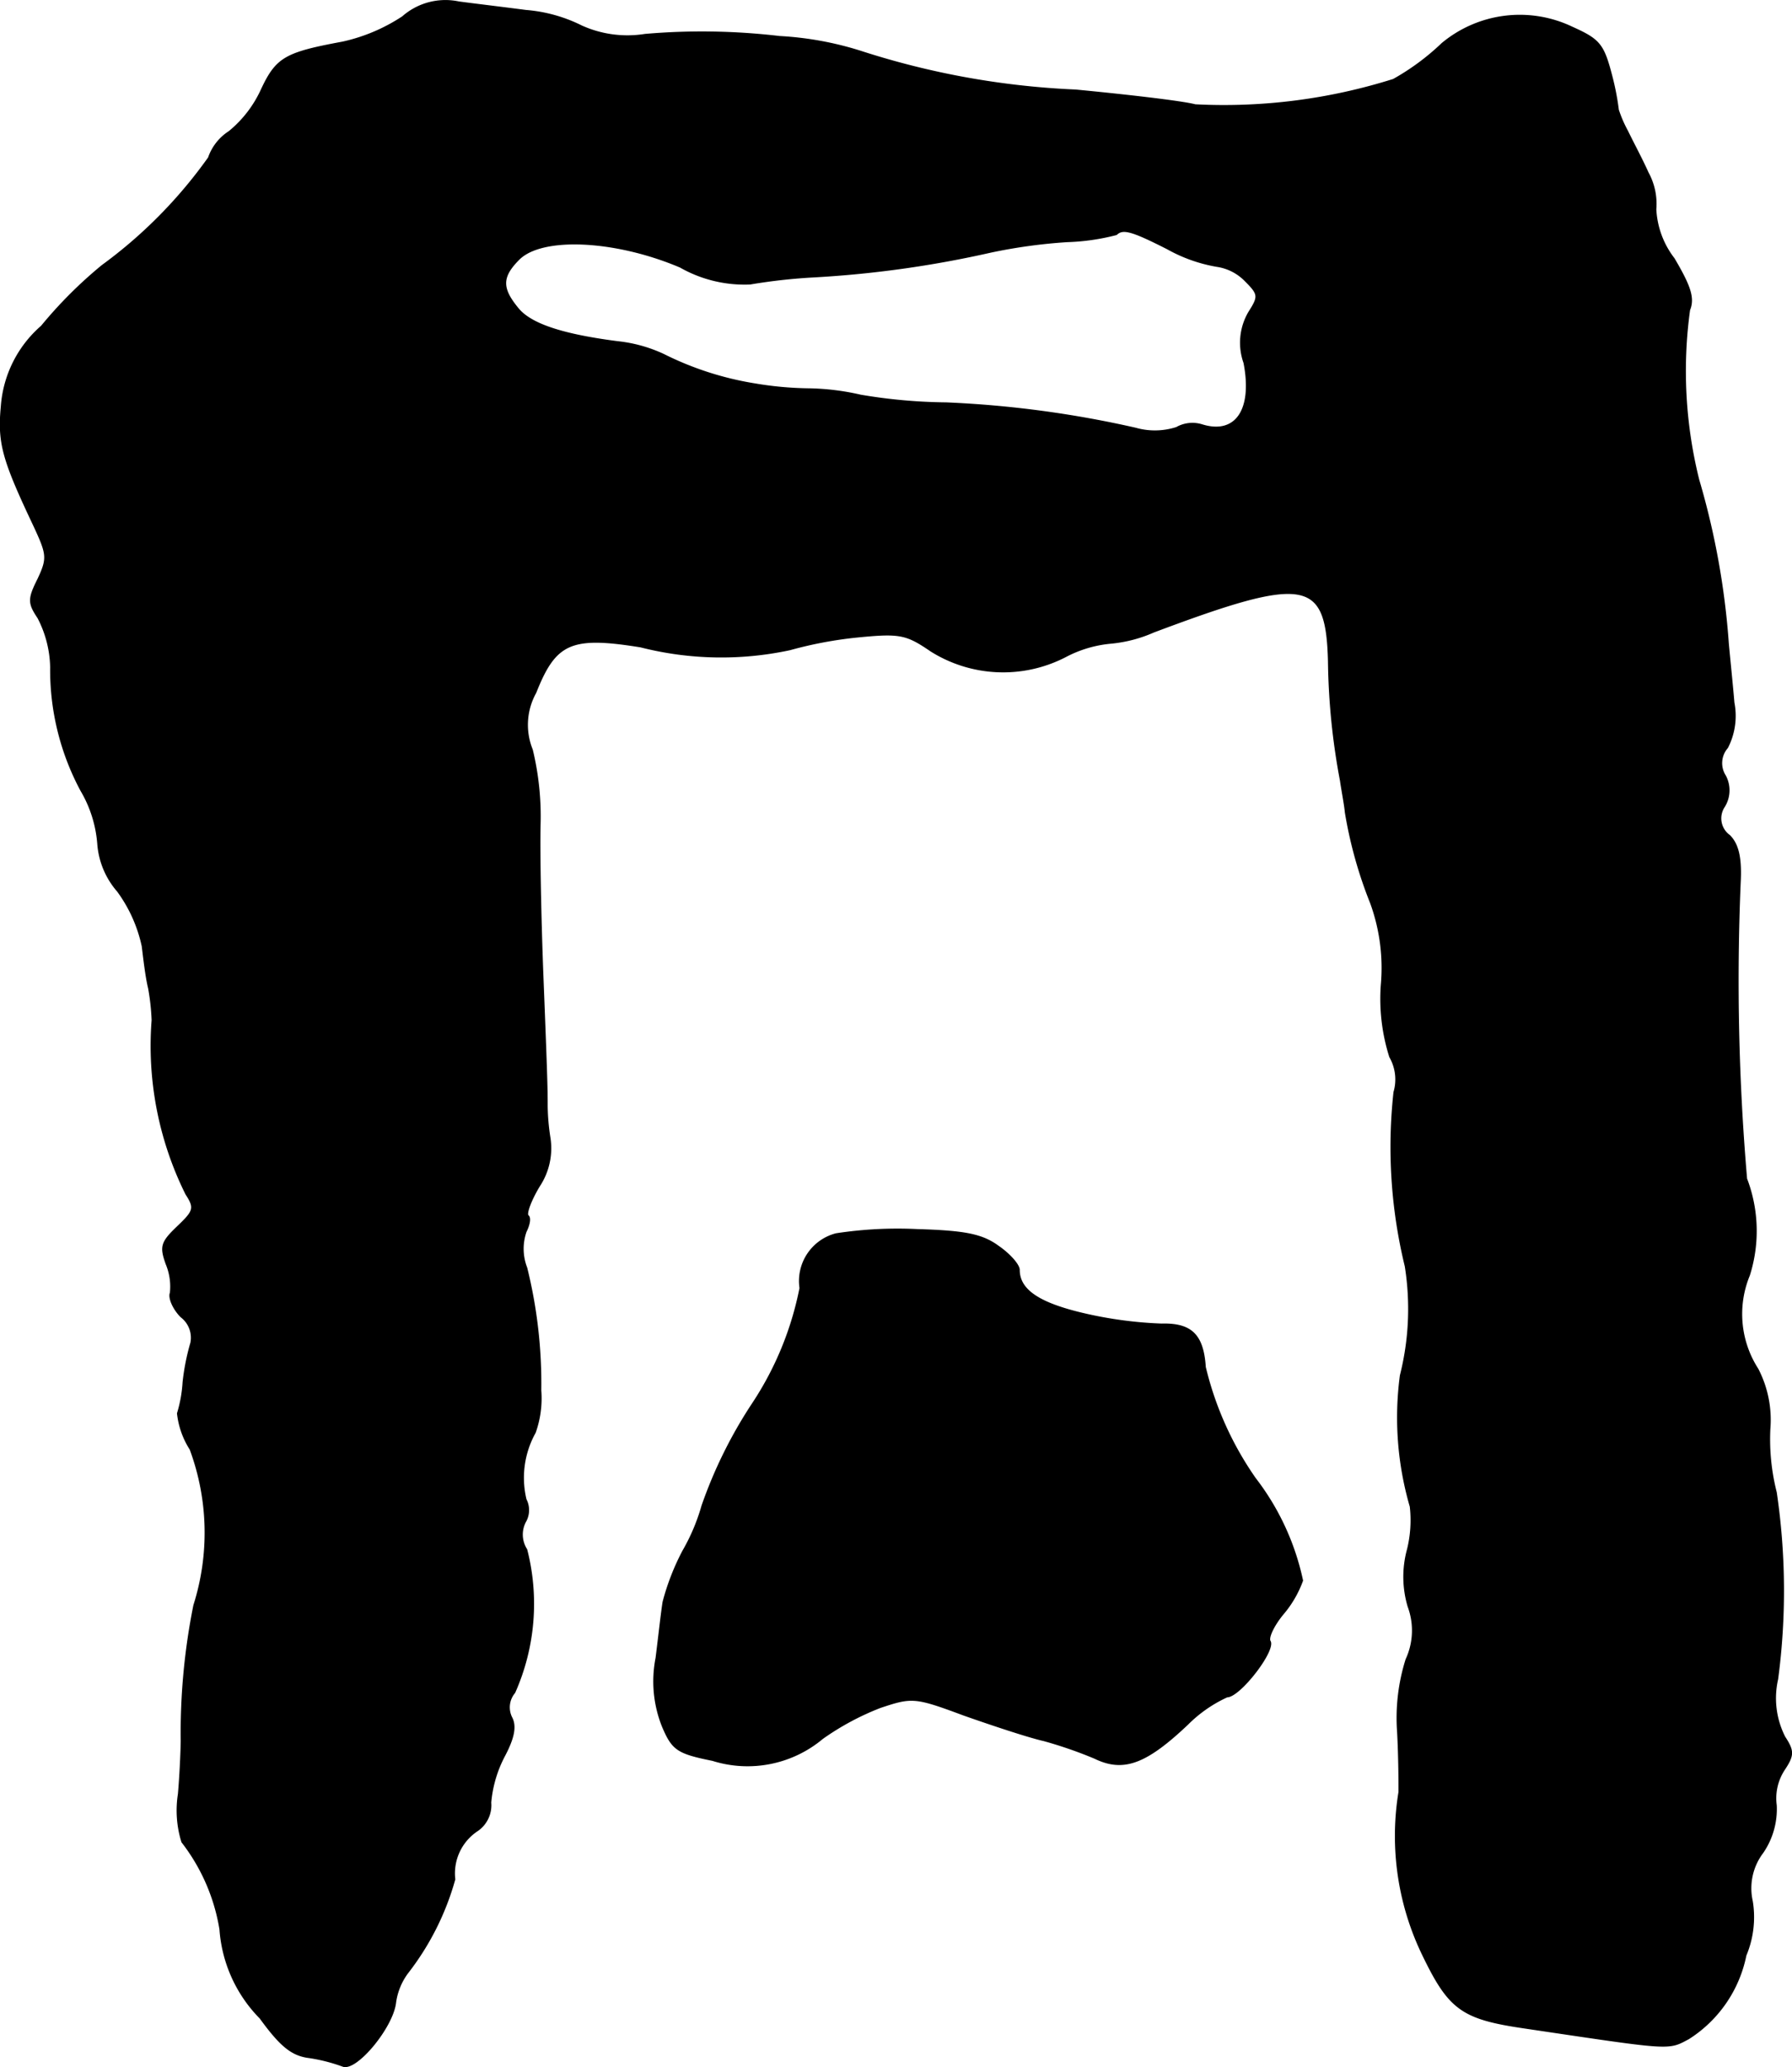 <?xml version="1.0" encoding="UTF-8"?>
<svg xmlns="http://www.w3.org/2000/svg"
     version="1.1"
     width="5.433mm"
     height="6.268mm"
     viewBox="0 0 15.401 17.767">
   <defs>
      <style type="text/css"><![CDATA[
      .a {
        stroke: #000;
        stroke-linecap: round;
        stroke-linejoin: round;
        stroke-width: 0.01px;
      }
    ]]></style>
   </defs>
   <path class="a"
         d="M3.46.144A1.535,1.535,0,0,1,2.945.362c-.491.091-.569.133-.697.406a1.003,1.003,0,0,1-.279.363.434.434,0,0,0-.176.224,4.055,4.055,0,0,1-.915.927,3.779,3.779,0,0,0-.521.521,1.008,1.008,0,0,0-.345.69c-.03.315.012.46.279,1.024.115.248.121.279.036.46-.085.17-.085.206,0,.333a.961.961,0,0,1,.109.424,2.194,2.194,0,0,0,.26,1.06,1.06,1.06,0,0,1,.145.46.698.698,0,0,0,.17.406,1.24,1.24,0,0,1,.212.472c.012.097.03.26.055.363a1.937,1.937,0,0,1,.03.273,2.864,2.864,0,0,0,.291,1.496c.079.121.067.145-.073.279s-.151.17-.097.321a.507.507,0,0,1,.036.248c-.018.042.024.139.091.206a.225.225,0,0,1,.085.224,1.953,1.953,0,0,0-.067.339,1.148,1.148,0,0,1-.048.267.718.718,0,0,0,.109.309A2.061,2.061,0,0,1,1.667,13.797a5.576,5.576,0,0,0-.109,1.163c0,.042-.006.248-.024.46a.914.914,0,0,0,.03.412,1.66,1.66,0,0,1,.327.751,1.208,1.208,0,0,0,.345.763c.176.242.273.321.424.339a1.464,1.464,0,0,1,.285.073c.115.048.43-.333.454-.545a.553.553,0,0,1,.103-.254,2.325,2.325,0,0,0,.406-.806.44.44,0,0,1,.194-.418.264.264,0,0,0,.115-.242,1.055,1.055,0,0,1,.121-.406c.079-.151.097-.248.061-.321a.196.196,0,0,1,.024-.218,1.879,1.879,0,0,0,.103-1.23.237.237,0,0,1-.012-.236.201.201,0,0,0,.006-.194.797.797,0,0,1,.079-.575.878.878,0,0,0,.048-.363A4.137,4.137,0,0,0,4.526,10.896a.449.449,0,0,1-.006-.309c.03-.061.042-.121.018-.139-.018-.018.024-.133.097-.254A.588.588,0,0,0,4.726,9.781a1.905,1.905,0,0,1-.024-.273c0-.127,0-.2-.036-1.102C4.647,7.922,4.635,7.328,4.641,7.086a2.439,2.439,0,0,0-.067-.642.569.569,0,0,1,.03-.491c.17-.43.303-.491.902-.394a2.807,2.807,0,0,0,1.284.024,3.46,3.46,0,0,1,.581-.109c.363-.036.418-.024.63.121a1.166,1.166,0,0,0,1.157.048,1.033,1.033,0,0,1,.382-.115,1.179,1.179,0,0,0,.376-.097c1.308-.491,1.484-.46,1.502.254a5.865,5.865,0,0,0,.103,1.024c.012.085.036.206.042.273a3.728,3.728,0,0,0,.218.781,1.631,1.631,0,0,1,.091.703,1.652,1.652,0,0,0,.073.618.389.389,0,0,1,.036.303,4.335,4.335,0,0,0,.097,1.496,2.334,2.334,0,0,1-.042.939,2.739,2.739,0,0,0,.085,1.127,1.043,1.043,0,0,1-.024.369.894.894,0,0,0,.006.491.591.591,0,0,1-.018.454,1.677,1.677,0,0,0-.073.624c.012.218.012.448.012.515a2.345,2.345,0,0,0,.2,1.393c.23.478.339.557.884.636,1.266.188,1.224.188,1.405.091a1.106,1.106,0,0,0,.491-.715.852.852,0,0,0,.055-.466.507.507,0,0,1,.091-.418.662.662,0,0,0,.115-.406.449.449,0,0,1,.067-.303c.085-.127.085-.164.006-.285a.735.735,0,0,1-.061-.497,5.777,5.777,0,0,0-.012-1.605,1.854,1.854,0,0,1-.055-.545.95.95,0,0,0-.103-.515.873.873,0,0,1-.073-.806,1.261,1.261,0,0,0-.024-.83,19.984,19.984,0,0,1-.055-2.544c.012-.218-.018-.333-.091-.406A.181.181,0,0,1,14.821,6.93l.001-.002a.266.266,0,0,0,.006-.26.201.201,0,0,1,.018-.242.598.598,0,0,0,.055-.388c-.012-.145-.036-.376-.048-.509a6.634,6.634,0,0,0-.254-1.405,3.86,3.86,0,0,1-.079-1.46c.042-.103.006-.206-.133-.442a.755.755,0,0,1-.157-.424.557.557,0,0,0-.067-.315c-.048-.109-.133-.267-.176-.357A1.055,1.055,0,0,1,13.908.944a2.284,2.284,0,0,0-.061-.309c-.067-.254-.103-.297-.333-.4a1.043,1.043,0,0,0-1.121.139,2.057,2.057,0,0,1-.418.309,4.842,4.842,0,0,1-1.702.218C10.159.871,9.692.817,9.244.774A6.939,6.939,0,0,1,7.397.441,2.809,2.809,0,0,0,6.7.314,5.703,5.703,0,0,0,5.543.296.956.956,0,0,1,4.998.223a1.301,1.301,0,0,0-.478-.133C4.338.066,4.078.035,3.944.017A.557.557,0,0,0,3.46.144Zm6.572,1.993a1.331,1.331,0,0,0,.424.151.426.426,0,0,1,.248.127c.115.115.115.133.03.267a.518.518,0,0,0-.042.436c.079.406-.073.624-.363.533a.278.278,0,0,0-.218.024.605.605,0,0,1-.351.006,9.057,9.057,0,0,0-1.629-.218A4.632,4.632,0,0,1,7.397,3.397a2.129,2.129,0,0,0-.454-.055,2.947,2.947,0,0,1-.454-.042,2.707,2.707,0,0,1-.787-.254,1.242,1.242,0,0,0-.394-.109c-.472-.061-.751-.151-.86-.291-.139-.17-.139-.267.012-.418.2-.2.83-.17,1.387.067a1.116,1.116,0,0,0,.6.145A4.827,4.827,0,0,1,6.997,2.379a9.196,9.196,0,0,0,1.514-.212,4.576,4.576,0,0,1,.66-.091,1.91,1.91,0,0,0,.424-.061C9.65,1.962,9.723,1.98,10.032,2.137Z"/>
   <path class="a"
         d="M7.185,10.605a.419.419,0,0,0-.309.466,2.762,2.762,0,0,1-.4.981,3.941,3.941,0,0,0-.442.89,1.709,1.709,0,0,1-.164.388,2.068,2.068,0,0,0-.17.436c-.012.067-.036.285-.061.485a1.043,1.043,0,0,0,.055.588c.085.2.127.23.43.291a1.003,1.003,0,0,0,.945-.188,2.295,2.295,0,0,1,.497-.267c.273-.091.297-.091.721.067.242.085.551.188.684.218a3.667,3.667,0,0,1,.436.151c.248.121.442.048.8-.291a1.159,1.159,0,0,1,.339-.236c.109,0,.418-.4.369-.478-.018-.03.03-.133.109-.23a.937.937,0,0,0,.17-.291,2.18,2.18,0,0,0-.406-.878,2.814,2.814,0,0,1-.43-.957c-.018-.279-.121-.376-.376-.369a3.514,3.514,0,0,1-.648-.085c-.4-.091-.575-.206-.575-.382,0-.042-.079-.133-.176-.2-.139-.103-.285-.133-.697-.145A3.489,3.489,0,0,0,7.185,10.605Z"/>
</svg>
